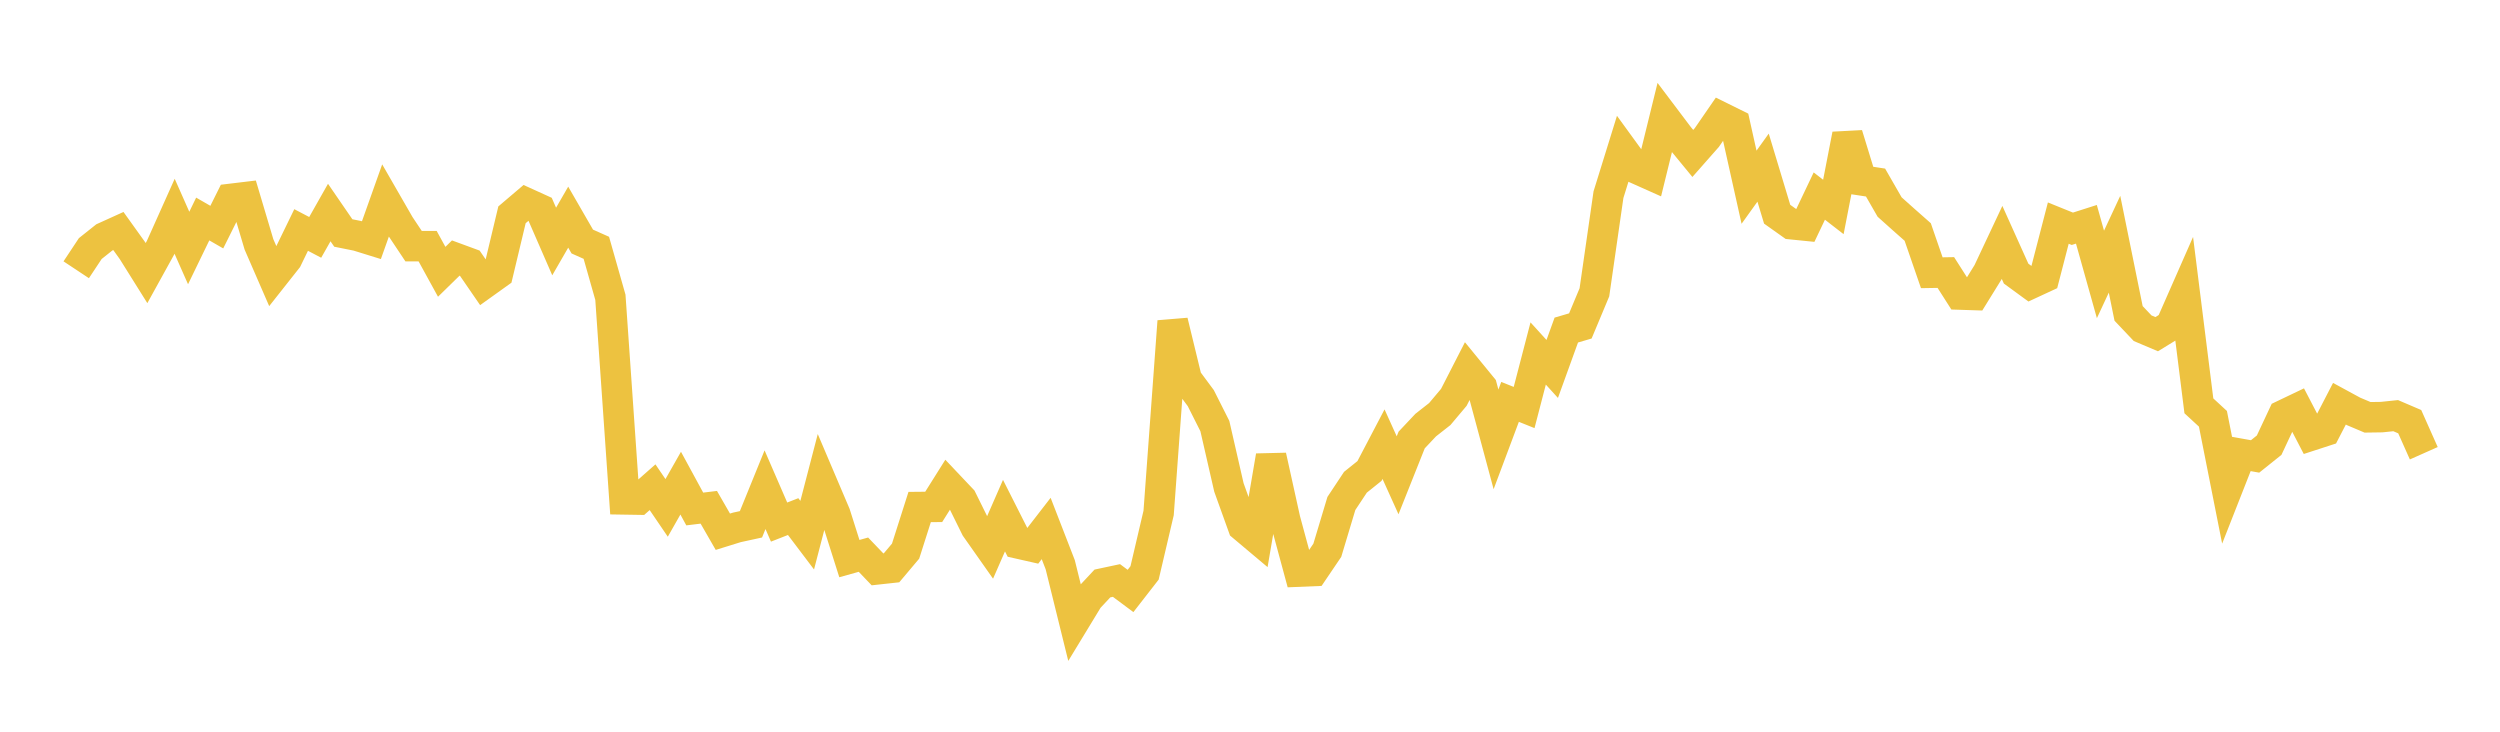 <svg width="164" height="48" xmlns="http://www.w3.org/2000/svg" xmlns:xlink="http://www.w3.org/1999/xlink"><path fill="none" stroke="rgb(237,194,64)" stroke-width="2" d="M5,17.697L5.922,16.306L6.844,15.572L7.766,15.154L8.689,16.442L9.611,17.915L10.533,16.244L11.455,14.186L12.377,16.269L13.299,14.367L14.222,14.899L15.144,13.046L16.066,12.935L16.988,16.031L17.91,18.151L18.832,16.984L19.754,15.087L20.677,15.572L21.599,13.942L22.521,15.284L23.443,15.469L24.365,15.755L25.287,13.161L26.21,14.764L27.132,16.148L28.054,16.15L28.976,17.83L29.898,16.928L30.82,17.267L31.743,18.61L32.665,17.95L33.587,14.092L34.509,13.308L35.431,13.727L36.353,15.843L37.275,14.245L38.198,15.845L39.12,16.256L40.042,19.503L40.964,32.76L41.886,32.775L42.808,31.962L43.731,33.318L44.653,31.694L45.575,33.39L46.497,33.278L47.419,34.882L48.341,34.596L49.263,34.395L50.186,32.125L51.108,34.249L52.03,33.888L52.952,35.107L53.874,31.565L54.796,33.732L55.719,36.644L56.641,36.386L57.563,37.349L58.485,37.248L59.407,36.154L60.329,33.261L61.251,33.252L62.174,31.783L63.096,32.757L64.018,34.624L64.94,35.934L65.862,33.826L66.784,35.651L67.707,35.86L68.629,34.668L69.551,37.046L70.473,40.781L71.395,39.264L72.317,38.277L73.24,38.08L74.162,38.767L75.084,37.582L76.006,33.649L76.928,21.08L77.85,24.874L78.772,26.118L79.695,27.951L80.617,31.976L81.539,34.539L82.461,35.314L83.383,29.912L84.305,34.086L85.228,37.496L86.15,37.458L87.072,36.097L87.994,33.028L88.916,31.636L89.838,30.896L90.76,29.137L91.683,31.179L92.605,28.864L93.527,27.885L94.449,27.162L95.371,26.066L96.293,24.266L97.216,25.395L98.138,28.823L99.06,26.363L99.982,26.733L100.904,23.188L101.826,24.203L102.749,21.652L103.671,21.381L104.593,19.176L105.515,12.772L106.437,9.799L107.359,11.068L108.281,11.48L109.204,7.721L110.126,8.943L111.048,10.066L111.97,9.02L112.892,7.682L113.814,8.138L114.737,12.282L115.659,10.997L116.581,14.052L117.503,14.707L118.425,14.8L119.347,12.862L120.269,13.576L121.192,8.827L122.114,11.834L123.036,11.975L123.958,13.58L124.88,14.405L125.802,15.219L126.725,17.892L127.647,17.877L128.569,19.322L129.491,19.352L130.413,17.861L131.335,15.9L132.257,17.949L133.18,18.624L134.102,18.196L135.024,14.635L135.946,15.008L136.868,14.714L137.79,18.002L138.713,16.021L139.635,20.559L140.557,21.532L141.479,21.922L142.401,21.355L143.323,19.259L144.246,26.622L145.168,27.473L146.09,32.122L147.012,29.777L147.934,29.942L148.856,29.204L149.778,27.236L150.701,26.795L151.623,28.568L152.545,28.268L153.467,26.485L154.389,26.986L155.311,27.376L156.234,27.363L157.156,27.267L158.078,27.662L159,29.733"></path></svg>